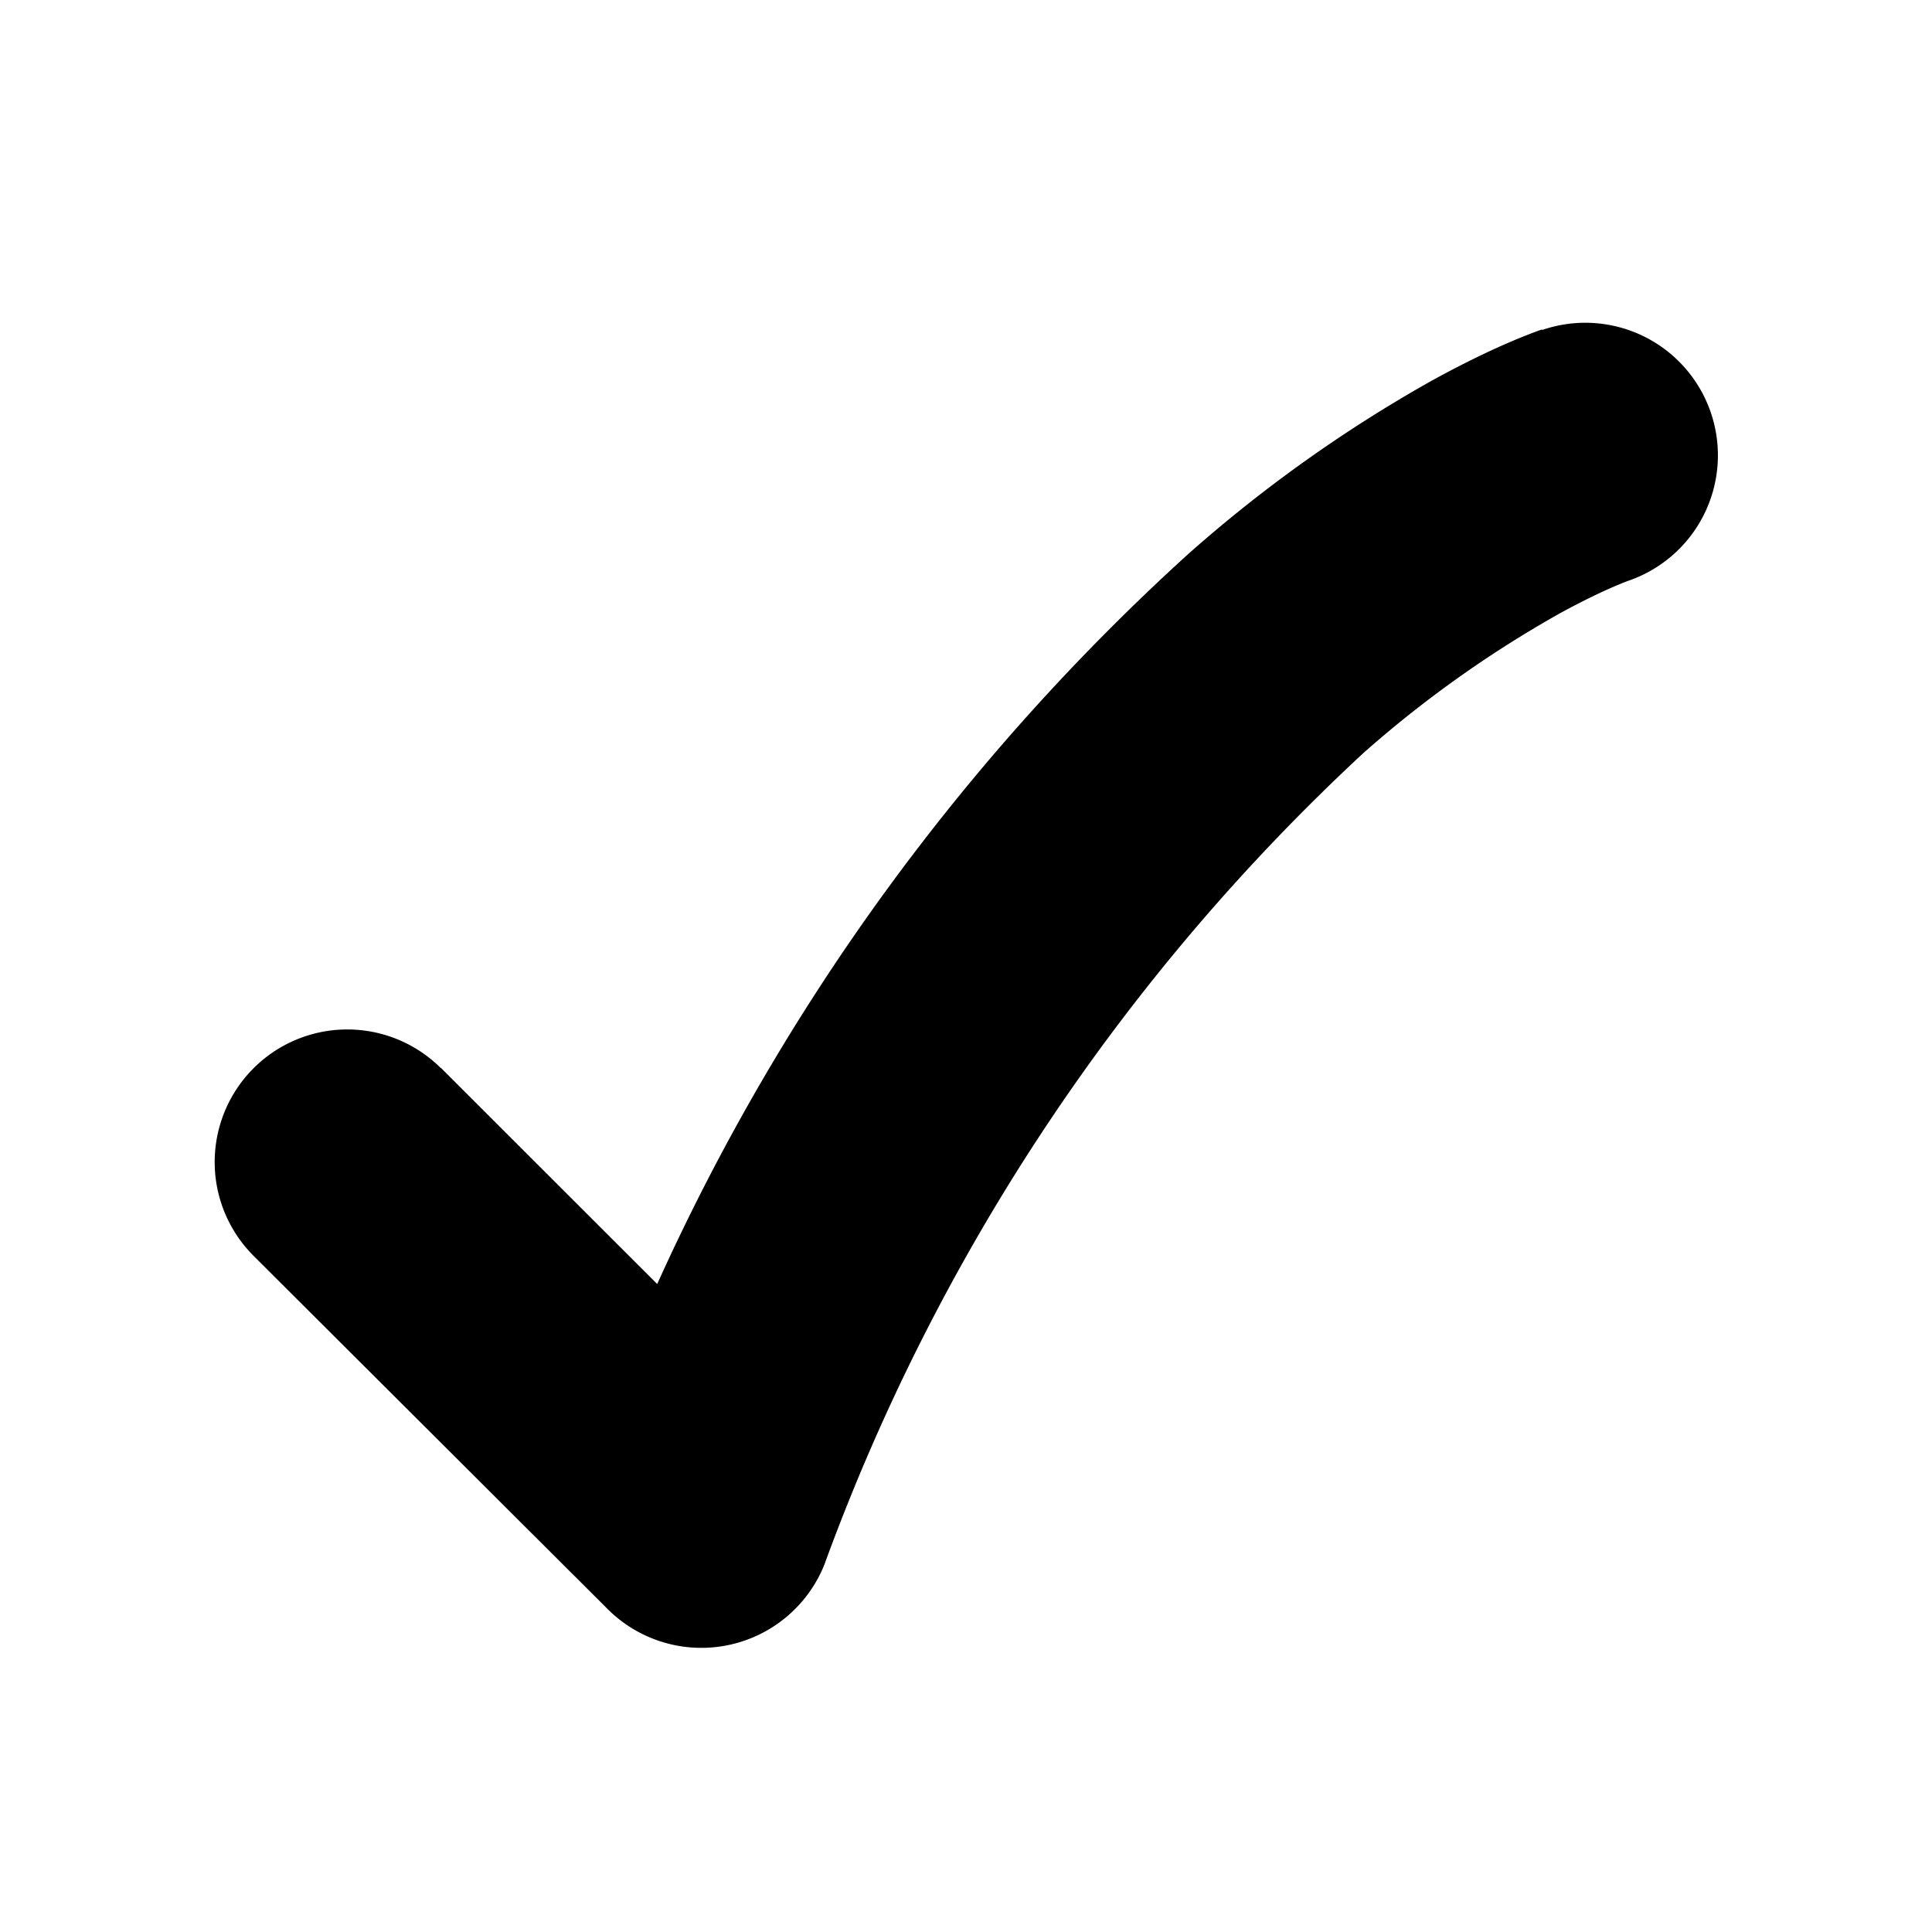 <svg xmlns="http://www.w3.org/2000/svg" width="18" height="18" viewBox="0 0 18 18">
  <g id="check-icon" transform="translate(-1015 -2403)">
    <rect id="Rectangle_8515" data-name="Rectangle 8515" width="18" height="18" transform="translate(1015 2403)" fill="none"/>
    <path id="Path_110079" data-name="Path 110079" d="M57.309,66.95l2.014,2.013a20.694,20.694,0,0,1,4.946-6.8,13.026,13.026,0,0,1,2.277-1.62c.293-.161.534-.275.71-.351.088-.038.159-.066.213-.087l.067-.025.023-.008.009,0h.007a1.235,1.235,0,0,1,.79,2.341l-.016.006c-.02.008-.058.023-.112.046-.107.046-.278.126-.5.247A10.559,10.559,0,0,0,65.9,64.018a19.357,19.357,0,0,0-5.019,7.558,1.235,1.235,0,0,1-2.02.415L55.562,68.7a1.235,1.235,0,0,1,1.747-1.747Z" transform="translate(961.8 2346)"/>
  </g>
</svg>
